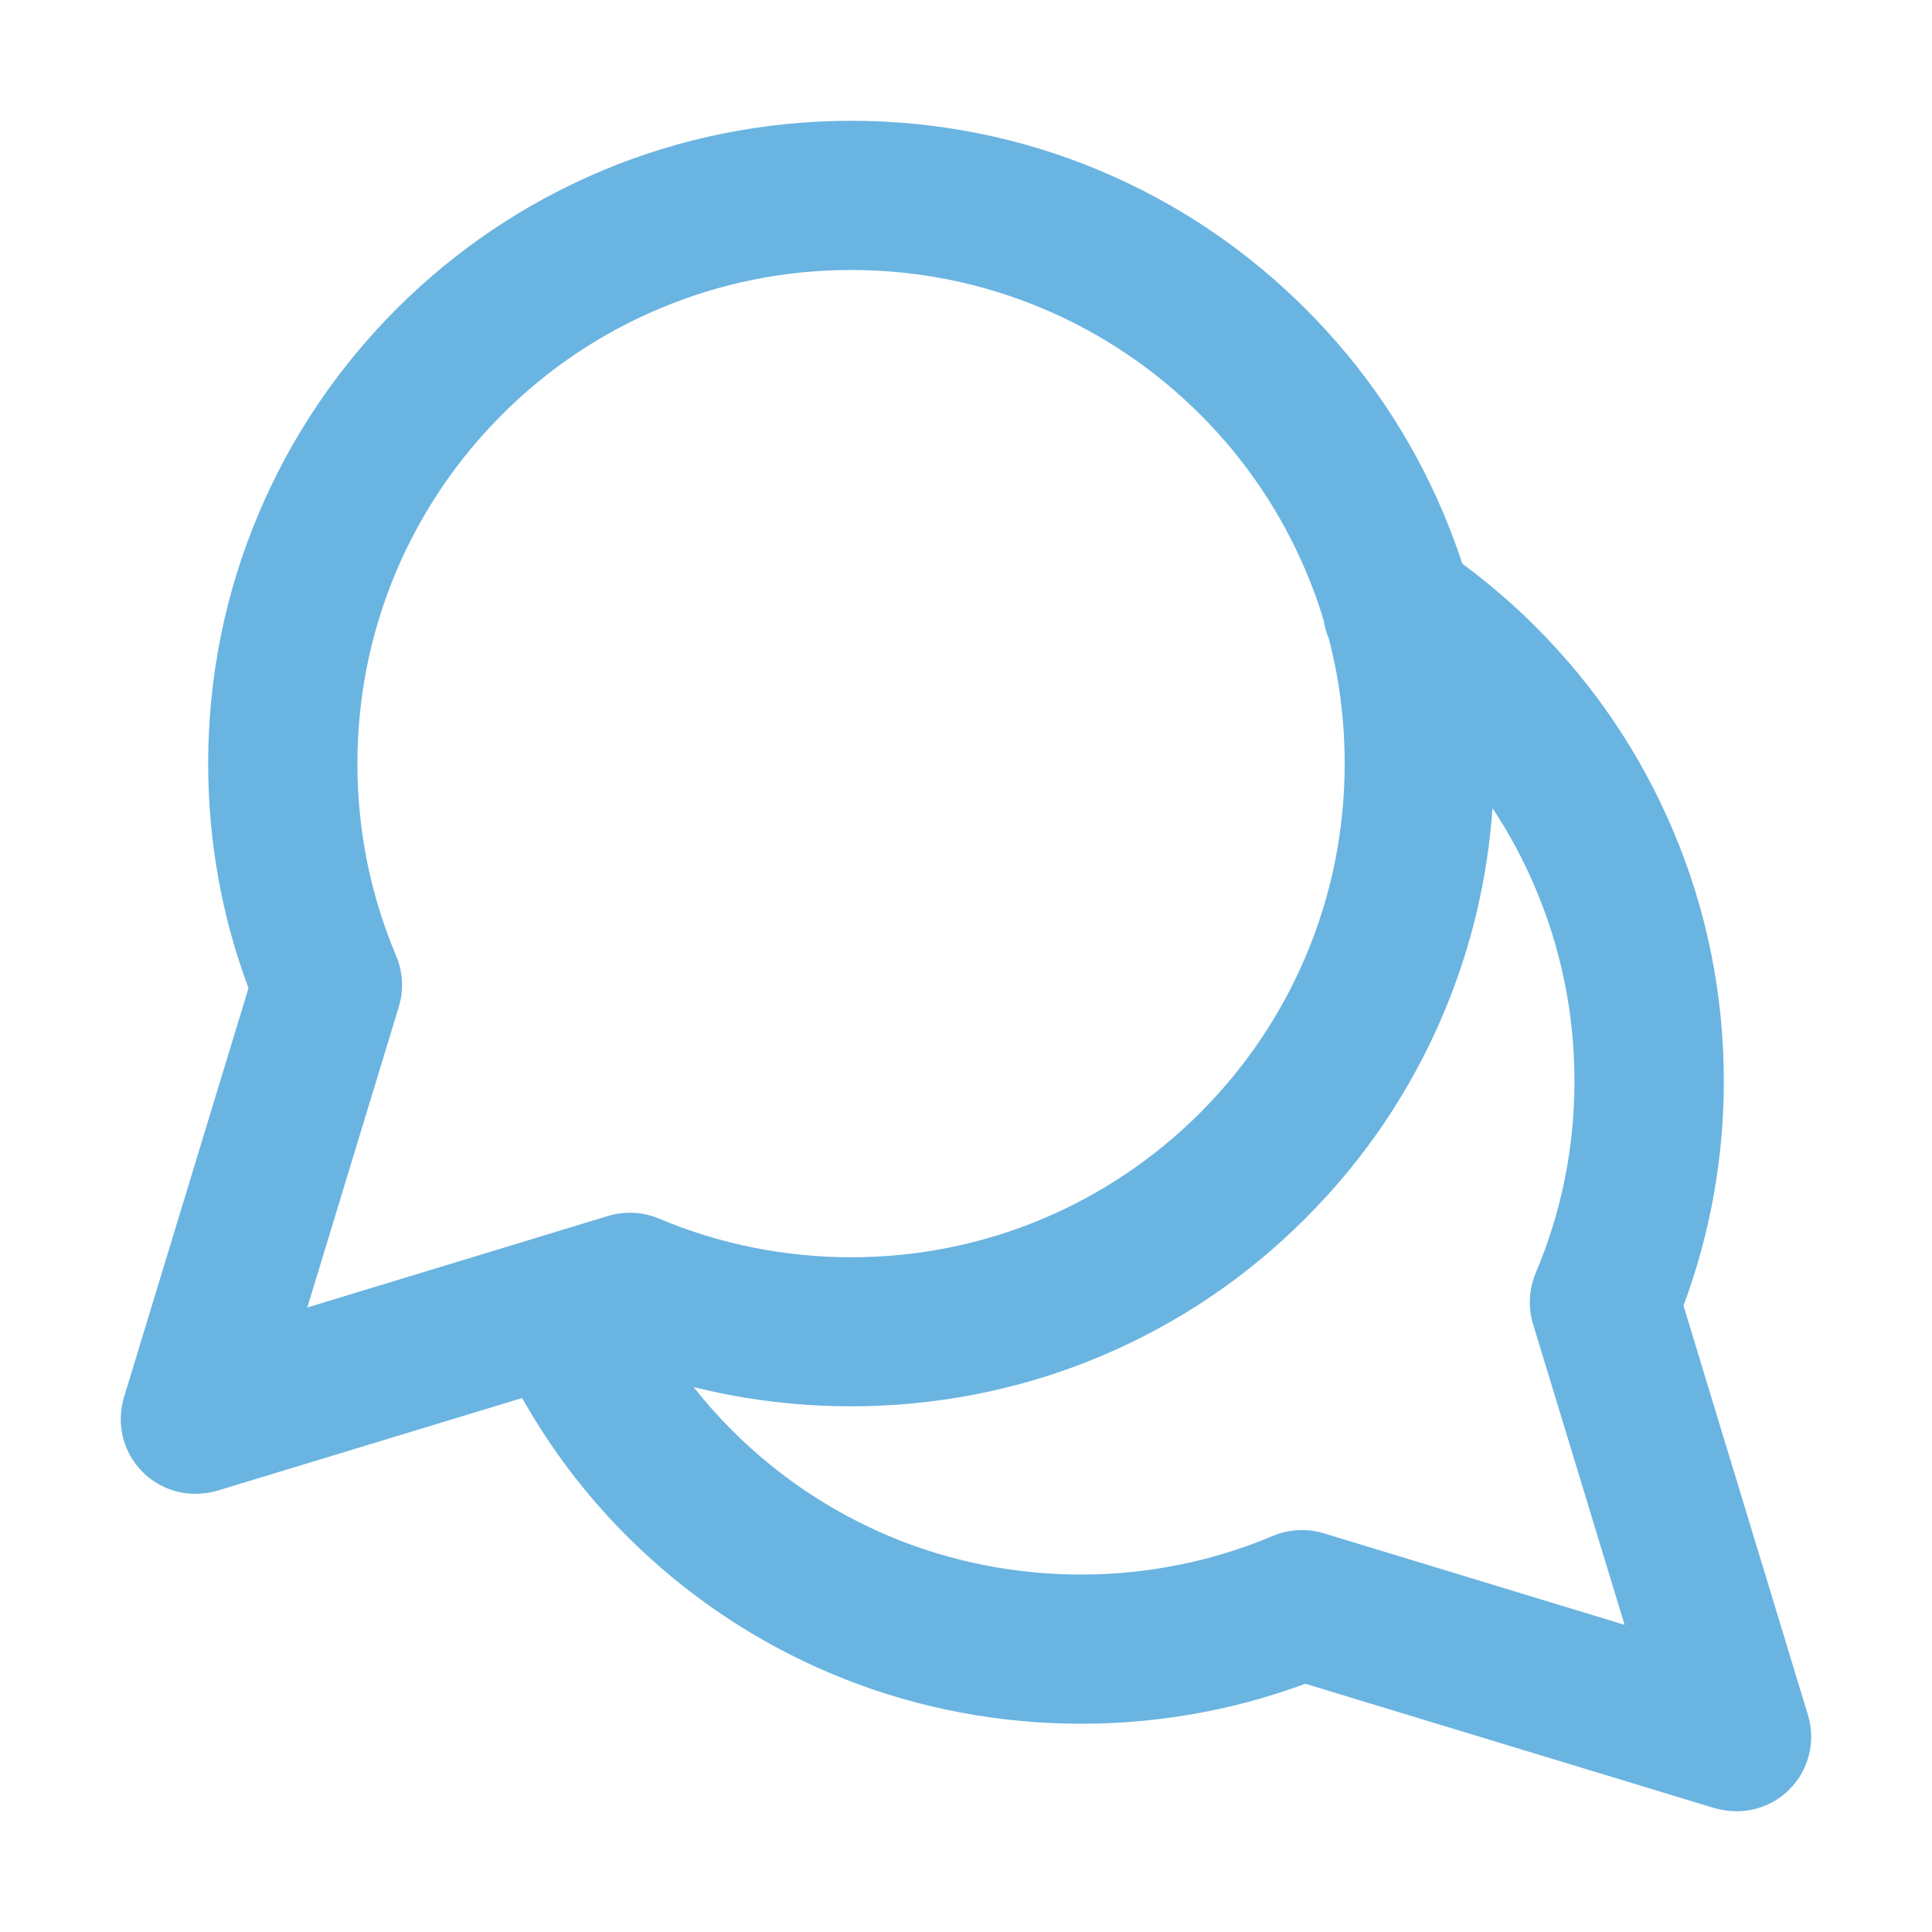 <?xml version="1.0" encoding="UTF-8" standalone="no"?>
<!-- Created with Inkscape (http://www.inkscape.org/) -->

<svg
   width="48"
   height="48"
   viewBox="0 0 48 48"
   version="1.1"
   id="svg1"
   inkscape:version="1.3.2 (091e20e, 2023-11-25, custom)"
   sodipodi:docname="Communication_01.svg"
   xmlns:inkscape="http://www.inkscape.org/namespaces/inkscape"
   xmlns:sodipodi="http://sodipodi.sourceforge.net/DTD/sodipodi-0.dtd"
   xmlns="http://www.w3.org/2000/svg"
   xmlns:svg="http://www.w3.org/2000/svg">
  <sodipodi:namedview
     id="namedview1"
     pagecolor="#ffffff"
     bordercolor="#000000"
     borderopacity="0.25"
     inkscape:showpageshadow="2"
     inkscape:pageopacity="0.0"
     inkscape:pagecheckerboard="0"
     inkscape:deskcolor="#d1d1d1"
     inkscape:document-units="px"
     inkscape:zoom="16.9375"
     inkscape:cx="24"
     inkscape:cy="24"
     inkscape:window-width="1920"
     inkscape:window-height="1009"
     inkscape:window-x="-8"
     inkscape:window-y="-8"
     inkscape:window-maximized="1"
     inkscape:current-layer="layer1"
     showgrid="false" />
  <defs
     id="defs1">
    <clipPath
       id="clip0_163_5496">
      <rect
         y="55"
         width="14"
         height="14"
         fill="#ffffff"
         id="rect9"
         x="0" />
    </clipPath>
  </defs>
  <g
     inkscape:label="Ebene 1"
     inkscape:groupmode="layer"
     id="layer1">
    <g
       clip-path="url(#clip0_163_5496)"
       id="g2"
       transform="matrix(3,0,0,3,3,-162)"
       style="fill:#6ab4e1;fill-opacity:1">
      <path
         fill-rule="evenodd"
         clip-rule="evenodd"
         d="m 0.181,66.19 c 0.117,0.118 0.275,0.181 0.436,0.181 0.061,0 0.121,-0.008 0.18,-0.025 L 3.324,65.578 c 0.237,0.42 0.526,0.801 0.863,1.139 0.489,0.489 1.058,0.873 1.692,1.141 1.243,0.526 2.669,0.555 3.931,0.086 l 3.391,1.031 C 13.262,68.991 13.322,69 13.382,69 c 0.162,0 0.32,-0.063 0.436,-0.18 0.162,-0.161 0.221,-0.398 0.155,-0.616 l -1.031,-3.391 c 0.221,-0.595 0.334,-1.22 0.334,-1.859 0,-0.718 -0.141,-1.416 -0.419,-2.073 -0.268,-0.634 -0.651,-1.203 -1.141,-1.692 -0.187,-0.187 -0.39,-0.361 -0.606,-0.521 -0.046,-0.141 -0.098,-0.279 -0.156,-0.417 -0.268,-0.634 -0.651,-1.203 -1.141,-1.692 -0.489,-0.489 -1.058,-0.873 -1.692,-1.141 -1.313,-0.557 -2.829,-0.557 -4.145,0 -0.632,0.267 -1.202,0.651 -1.693,1.141 -0.489,0.491 -0.873,1.06 -1.14,1.692 -0.278,0.657 -0.419,1.355 -0.419,2.073 0,0.641 0.112,1.265 0.334,1.859 L 0.026,65.574 C -0.039,65.792 0.02,66.03 0.181,66.19 Z M 9.962,59.14 c 0.008,0.049 0.021,0.097 0.041,0.143 0.089,0.338 0.133,0.686 0.133,1.041 0,0.552 -0.108,1.088 -0.321,1.592 -0.206,0.487 -0.501,0.924 -0.876,1.3 C 8.563,63.591 8.126,63.886 7.639,64.092 6.631,64.519 5.466,64.519 4.456,64.091 4.323,64.036 4.175,64.028 4.036,64.07 l -2.491,0.758 0.758,-2.491 c 0.042,-0.138 0.034,-0.287 -0.022,-0.42 -0.213,-0.505 -0.321,-1.04 -0.321,-1.592 0,-0.552 0.108,-1.088 0.321,-1.592 0.206,-0.486 0.5,-0.922 0.876,-1.299 0.377,-0.377 0.814,-0.671 1.3,-0.876 0.506,-0.214 1.04,-0.322 1.592,-0.322 0.552,0 1.087,0.108 1.591,0.321 0.487,0.206 0.924,0.501 1.3,0.876 0.376,0.376 0.67,0.813 0.876,1.3 0.057,0.134 0.106,0.27 0.147,0.407 z m 1.398,1.553 c 0.14,0.21 0.259,0.433 0.358,0.668 0.213,0.505 0.321,1.04 0.321,1.592 0,0.552 -0.108,1.087 -0.322,1.592 -0.055,0.133 -0.063,0.282 -0.021,0.42 l 0.758,2.491 -2.491,-0.758 C 9.825,66.656 9.675,66.664 9.543,66.719 8.533,67.147 7.369,67.146 6.36,66.72 5.873,66.514 5.436,66.219 5.061,65.844 4.948,65.731 4.843,65.612 4.744,65.487 c 1.115,0.278 2.312,0.193 3.376,-0.257 0.634,-0.268 1.203,-0.651 1.692,-1.141 0.489,-0.489 0.873,-1.058 1.141,-1.692 0.23,-0.544 0.366,-1.115 0.407,-1.704 z"
         fill="#000000"
         id="path1"
         style="fill:#6ab4e1;fill-opacity:1" />
    </g>
  </g>
</svg>
